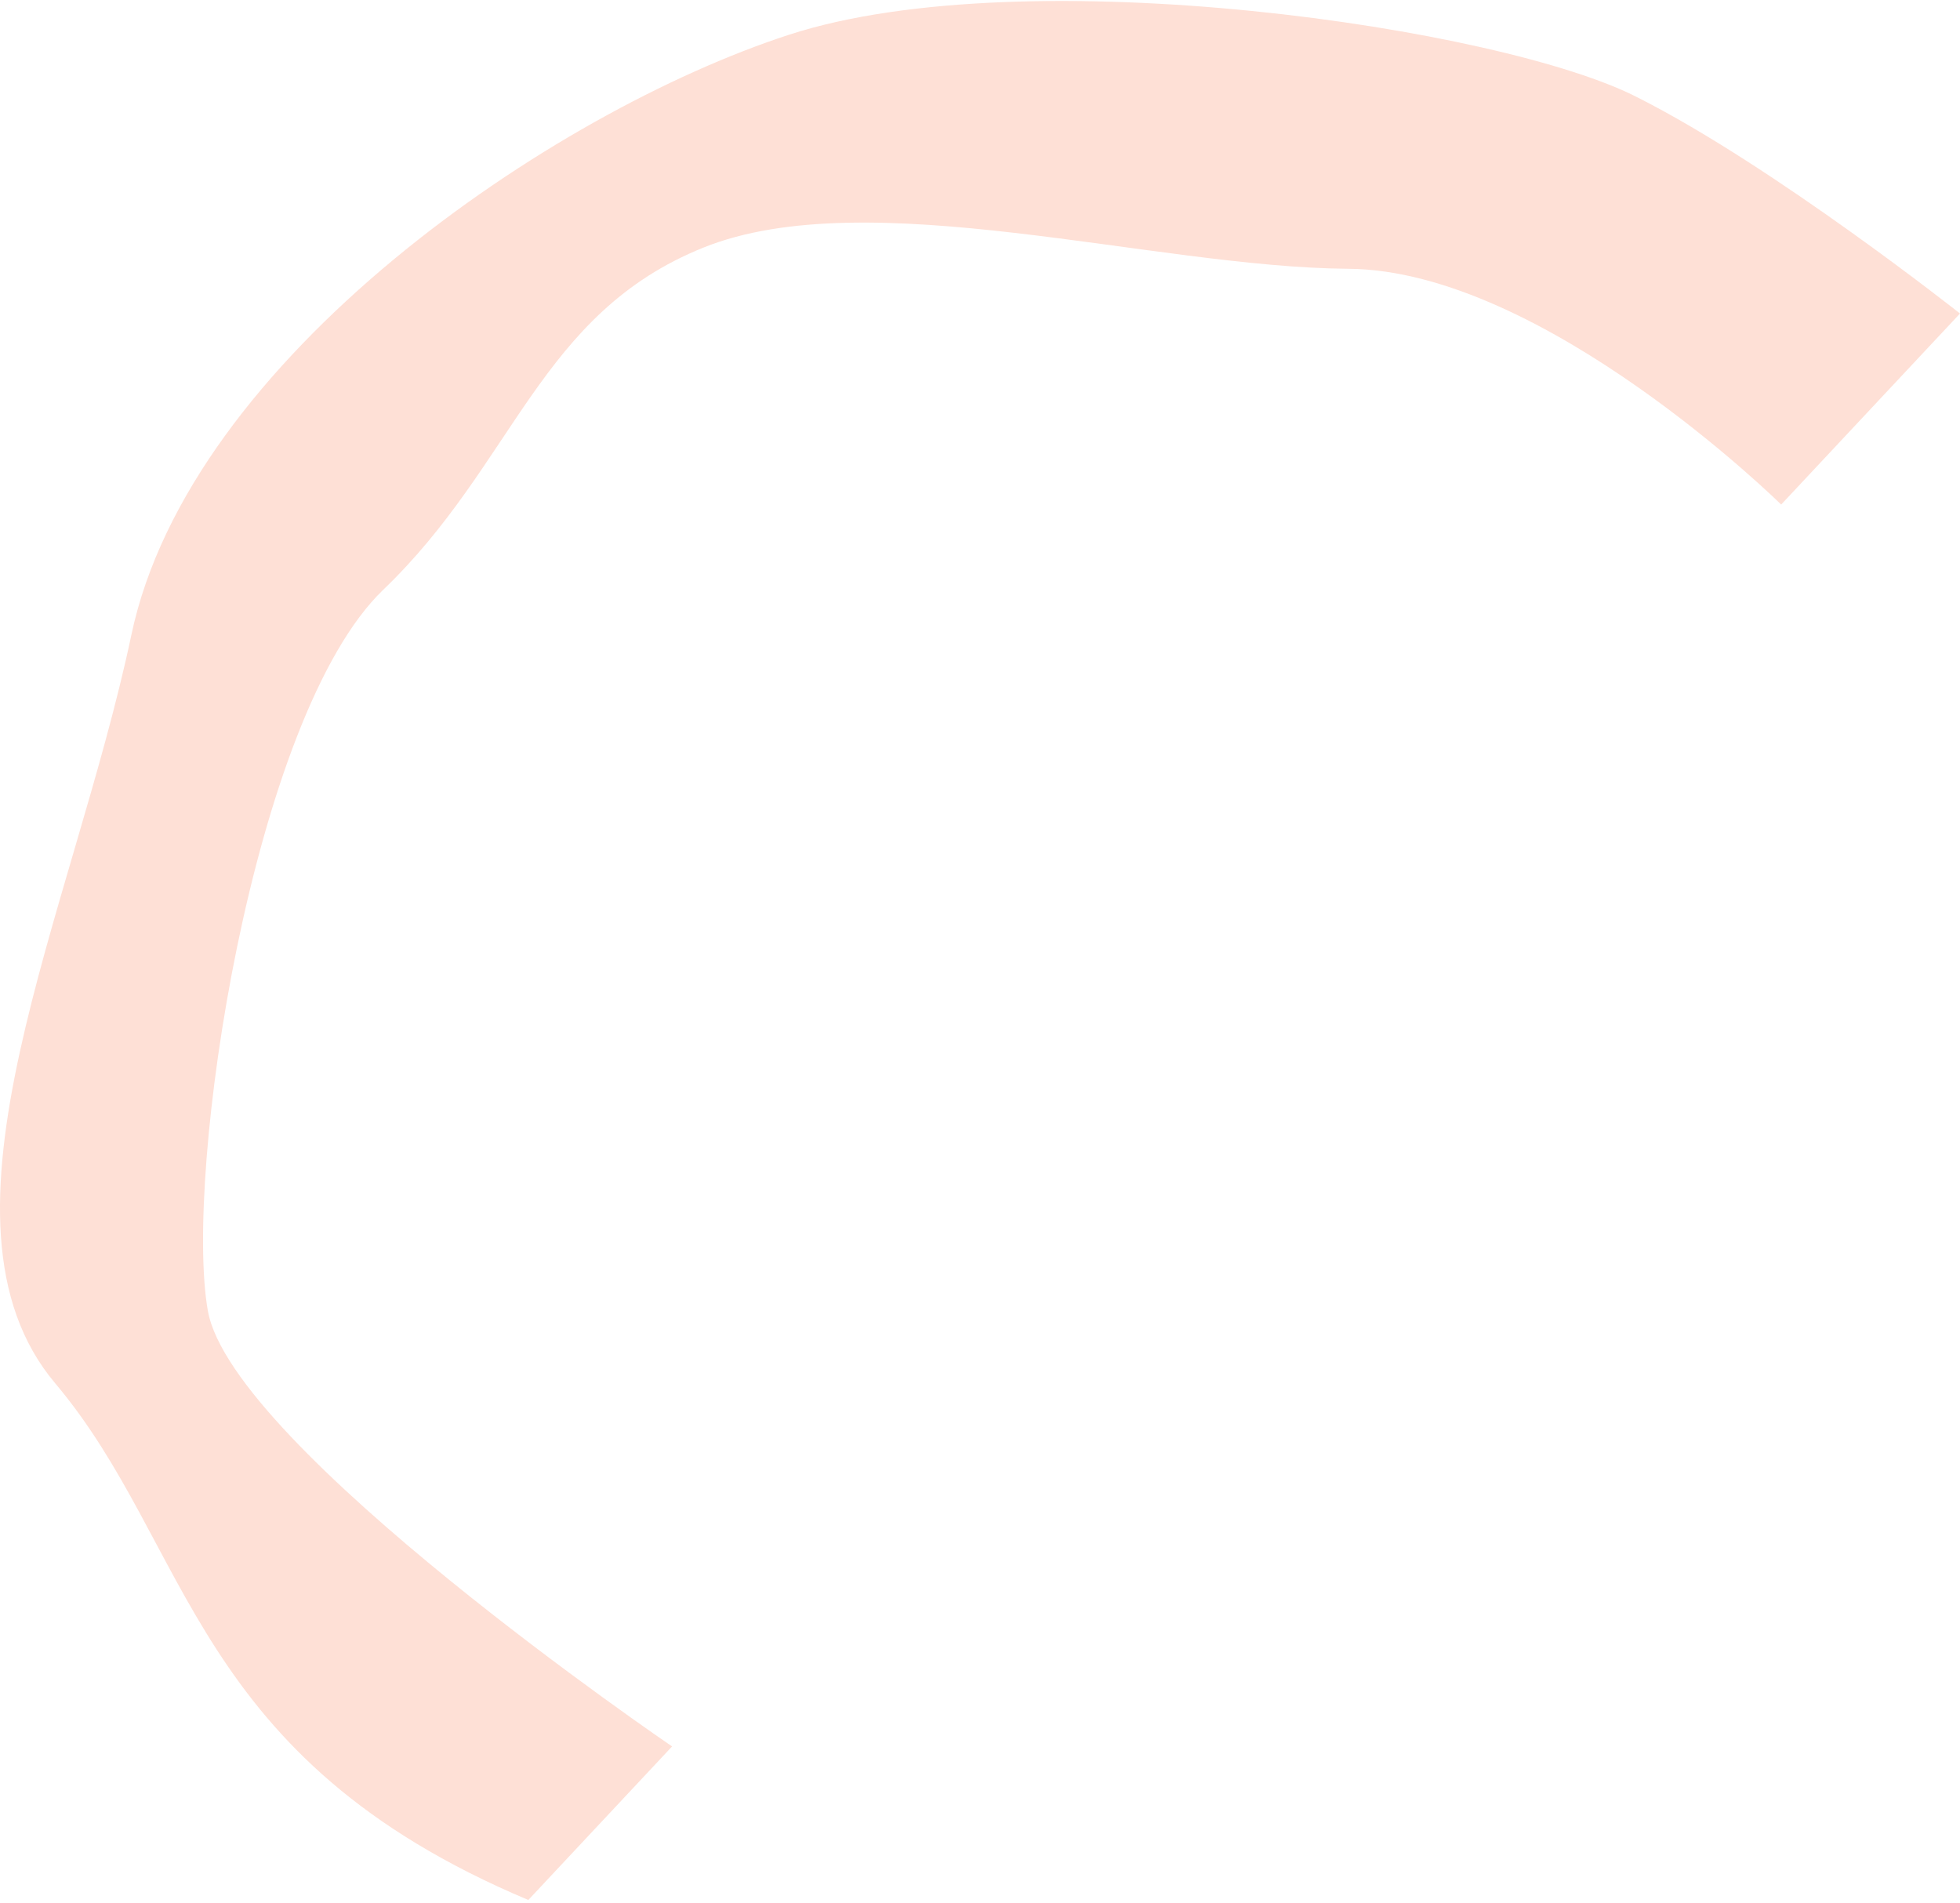 <?xml version="1.0" encoding="UTF-8"?> <svg xmlns="http://www.w3.org/2000/svg" width="448" height="435" viewBox="0 0 448 435" fill="none"> <path d="M120.761 434.228L153.619 399.135C153.619 399.135 53.027 330.702 47.509 299.57C41.991 268.438 57.534 163.631 87.622 134.763C117.709 105.895 123.261 71.653 160.84 56.563C198.42 41.472 263.624 61.127 308.203 61.429C352.783 61.732 407.122 115.314 407.122 115.314L448 71.655C448 71.655 405.545 38.048 374.394 22.315C343.502 6.305 234.608 -9.702 180.375 7.93C126.141 25.562 43.38 81.83 30.03 145.092C16.681 208.353 -18.78 278.897 12.618 316.145C44.017 353.393 43.578 401.776 120.761 434.228Z" fill="#FEE0D6"></path> </svg> 